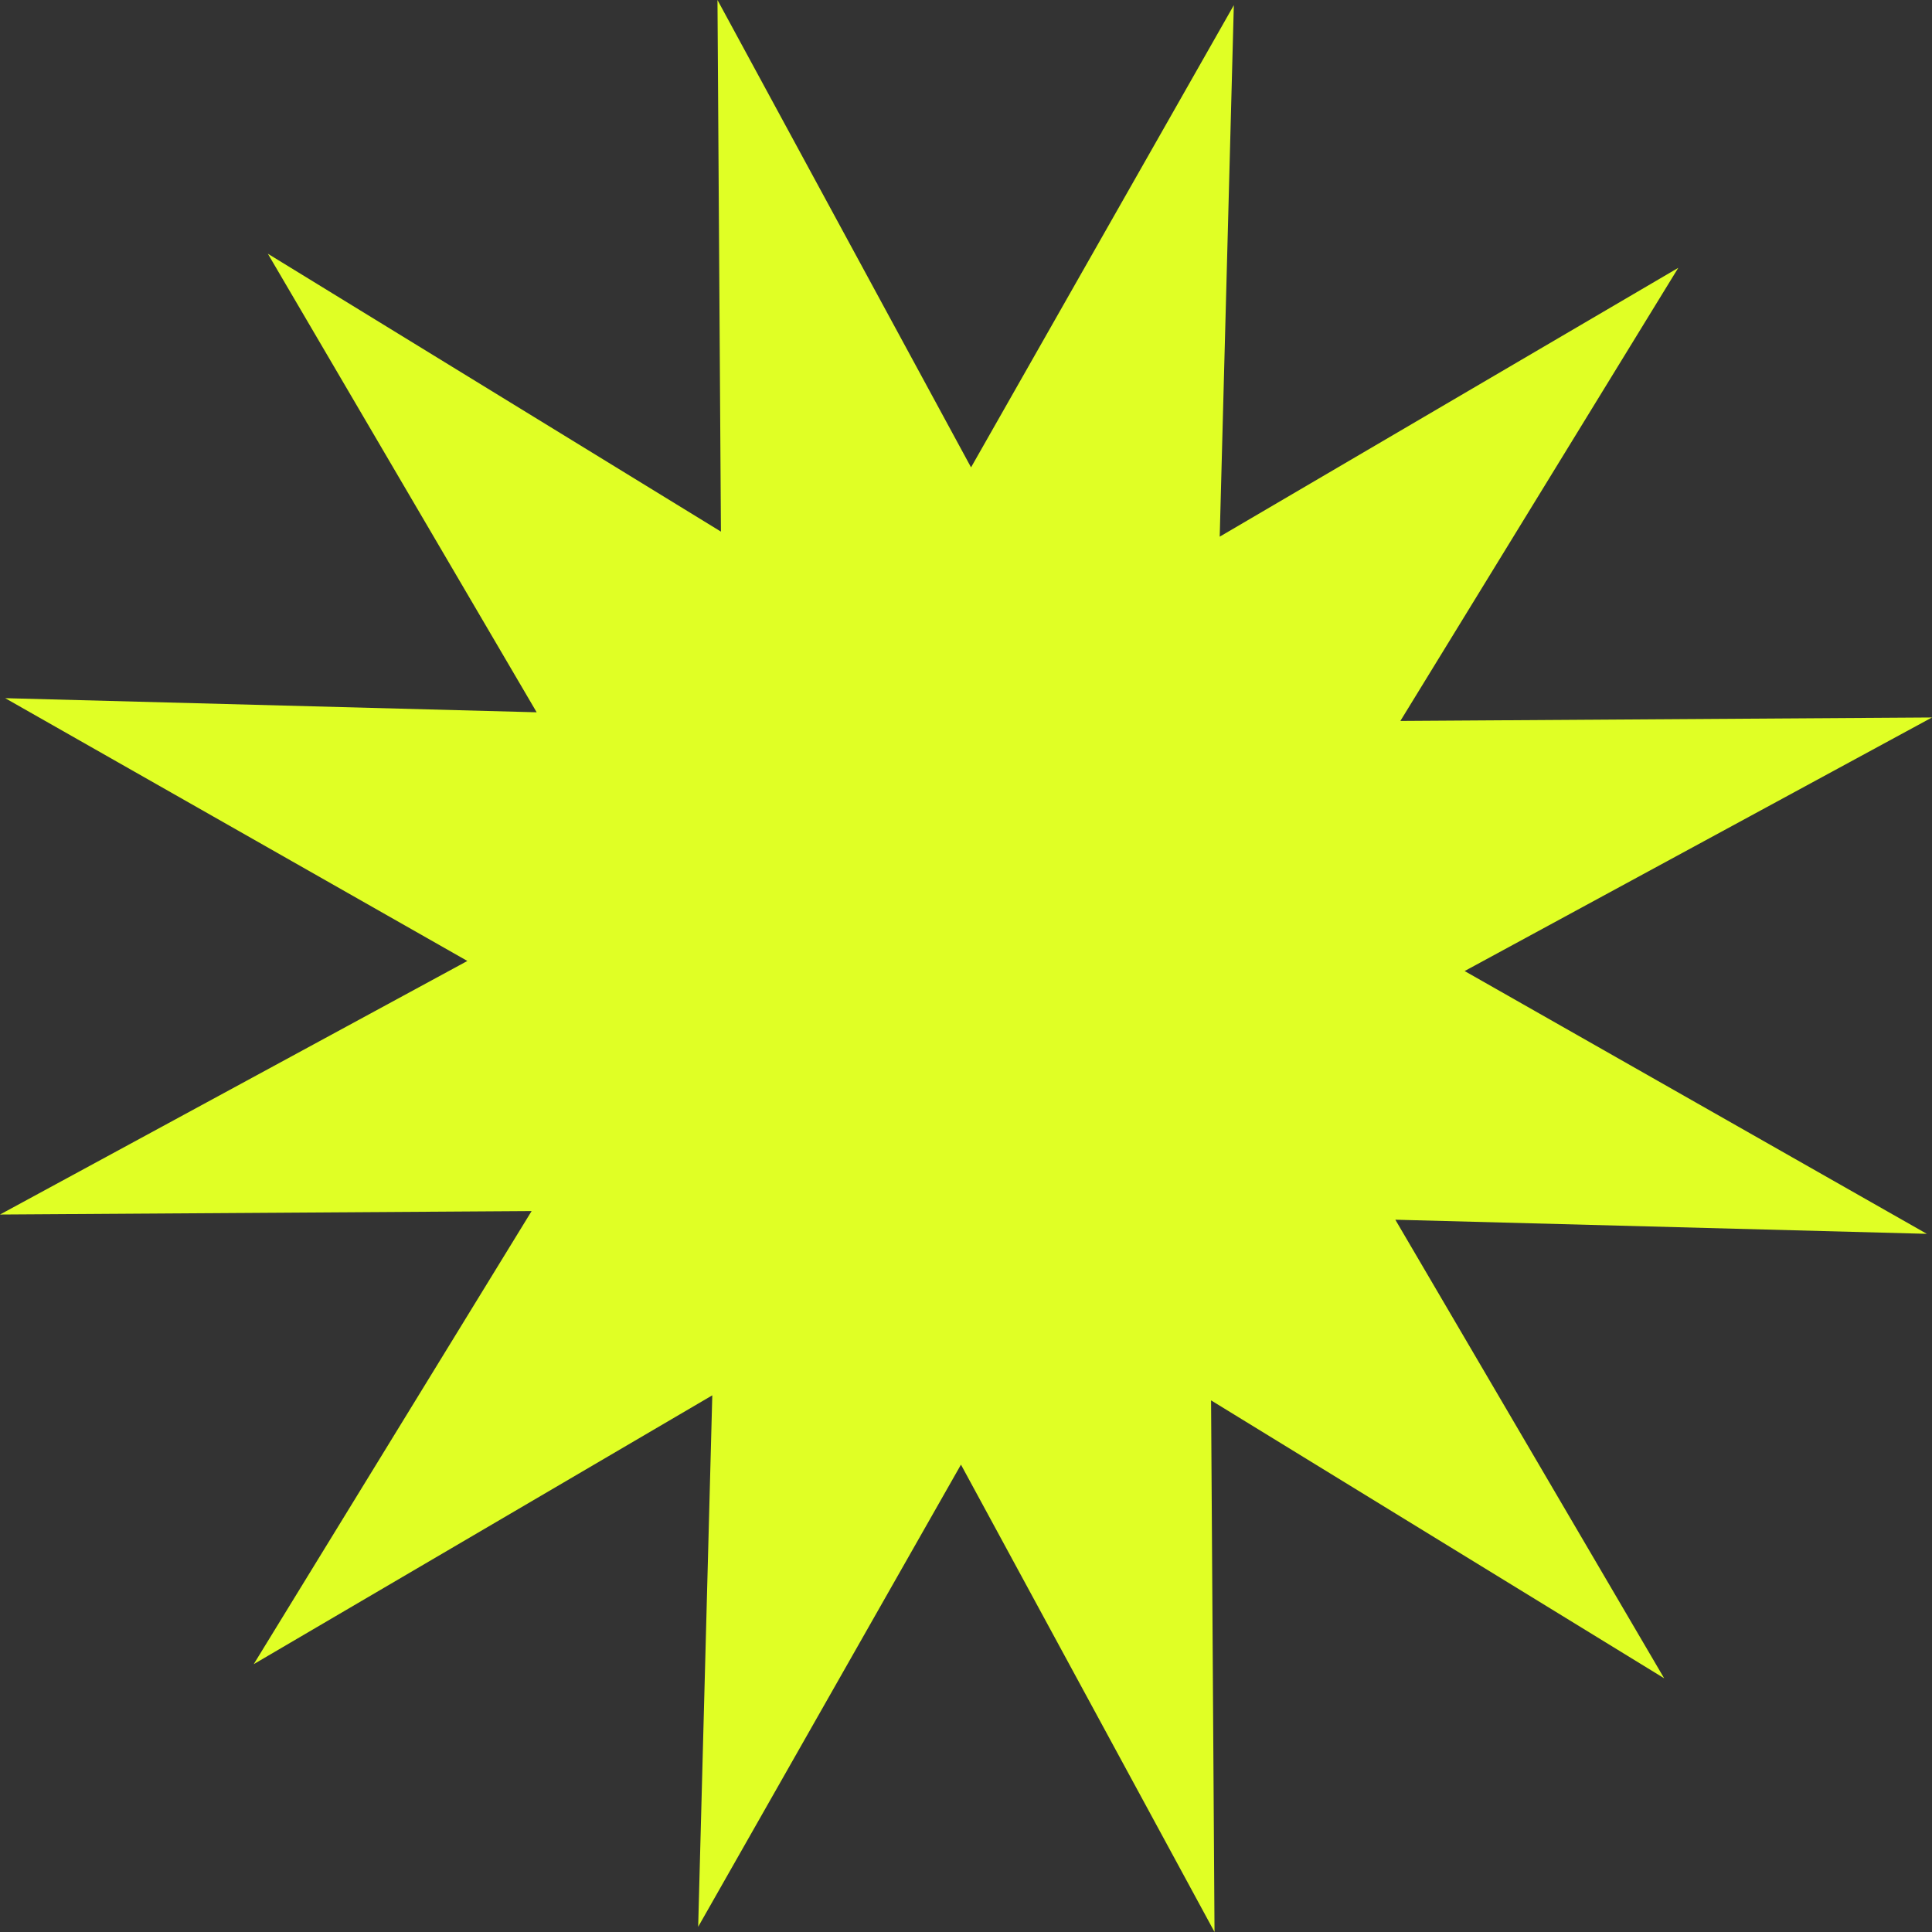 <?xml version="1.0" encoding="UTF-8"?><svg id="Capa_2" xmlns="http://www.w3.org/2000/svg" viewBox="0 0 134.1 134.1"><rect x="0" y="0" width="134.1" height="134.1" fill="#333333" stroke="none"/><defs><style>.cls-1{fill:#e0ff25;}</style></defs><g id="Capa_1-2"><polygon class="cls-1" points="67.4 32.44 85.64 .36 84.66 37.25 116.49 18.59 97.2 50.04 134.1 49.8 101.66 67.4 133.74 85.64 96.85 84.66 115.51 116.49 84.06 97.2 84.3 134.1 66.7 101.66 48.46 133.74 49.44 96.85 17.61 115.51 36.9 84.06 0 84.3 32.44 66.7 .36 48.46 37.25 49.44 18.59 17.61 50.04 36.9 49.8 0 67.4 32.44"/></g></svg>